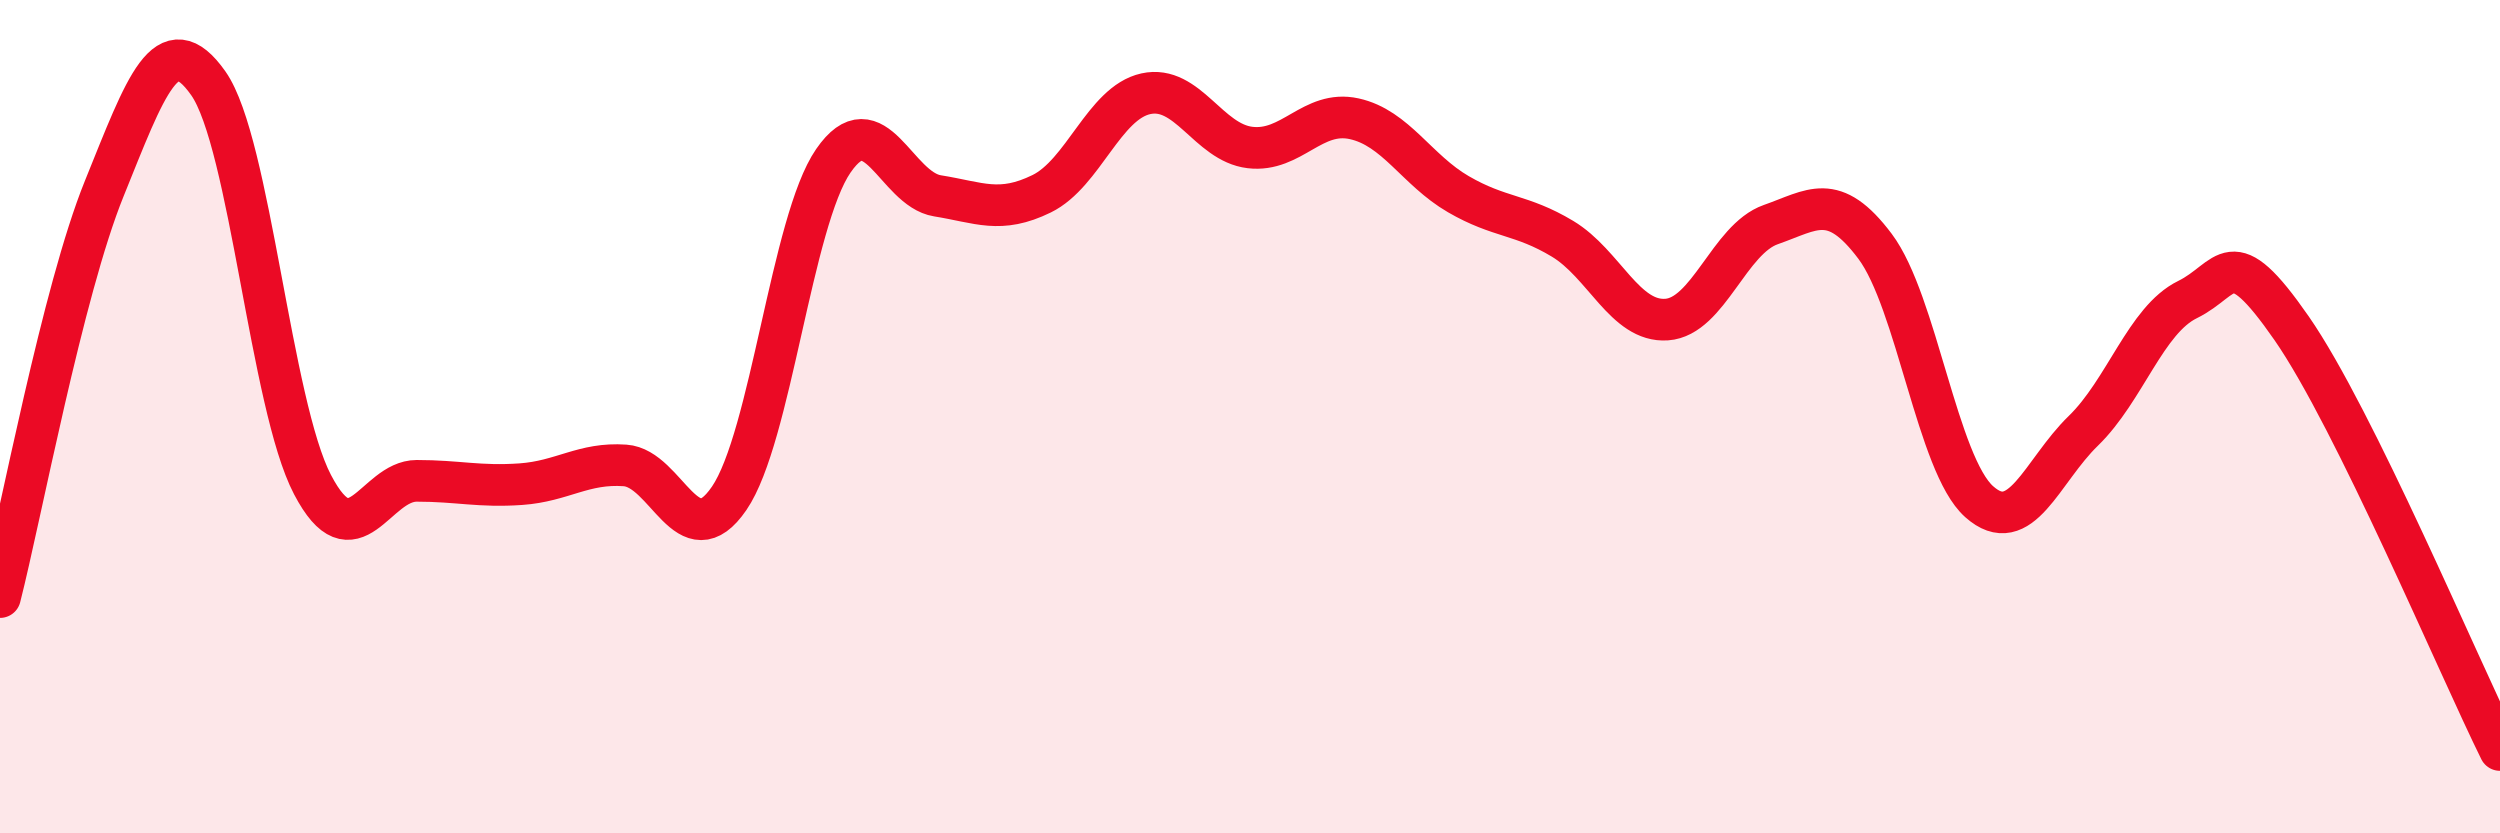 
    <svg width="60" height="20" viewBox="0 0 60 20" xmlns="http://www.w3.org/2000/svg">
      <path
        d="M 0,14.33 C 0.5,12.37 1.5,7 2.5,4.53 C 3.5,2.06 4,0.58 5,2 C 6,3.42 6.5,9.72 7.5,11.63 C 8.5,13.54 9,11.54 10,11.54 C 11,11.54 11.5,11.69 12.5,11.62 C 13.5,11.55 14,11.1 15,11.17 C 16,11.24 16.5,13.42 17.5,11.96 C 18.5,10.5 19,5.31 20,3.86 C 21,2.41 21.5,4.54 22.5,4.7 C 23.5,4.86 24,5.14 25,4.65 C 26,4.16 26.5,2.47 27.5,2.25 C 28.5,2.03 29,3.42 30,3.54 C 31,3.66 31.5,2.63 32.5,2.85 C 33.5,3.07 34,4.08 35,4.66 C 36,5.24 36.5,5.13 37.5,5.73 C 38.5,6.33 39,7.74 40,7.67 C 41,7.6 41.5,5.74 42.5,5.39 C 43.5,5.04 44,4.58 45,5.91 C 46,7.24 46.5,11.15 47.5,12.04 C 48.5,12.93 49,11.31 50,10.34 C 51,9.37 51.5,7.68 52.5,7.19 C 53.5,6.7 53.5,5.72 55,7.88 C 56.5,10.04 59,15.98 60,18L60 20L0 20Z"
        fill="#EB0A25"
        opacity="0.1"
        stroke-linecap="round"
        stroke-linejoin="round"
      />
      <path
        d="M 0,14.33 C 0.5,12.37 1.5,7 2.5,4.53 C 3.5,2.06 4,0.58 5,2 C 6,3.42 6.5,9.72 7.5,11.63 C 8.5,13.54 9,11.54 10,11.54 C 11,11.54 11.5,11.69 12.5,11.62 C 13.5,11.55 14,11.1 15,11.17 C 16,11.24 16.5,13.42 17.5,11.96 C 18.5,10.5 19,5.31 20,3.86 C 21,2.41 21.5,4.54 22.5,4.7 C 23.5,4.86 24,5.14 25,4.65 C 26,4.16 26.5,2.47 27.5,2.25 C 28.5,2.03 29,3.42 30,3.54 C 31,3.66 31.5,2.63 32.5,2.85 C 33.5,3.07 34,4.08 35,4.66 C 36,5.24 36.5,5.13 37.5,5.73 C 38.5,6.33 39,7.74 40,7.67 C 41,7.6 41.5,5.74 42.5,5.39 C 43.5,5.04 44,4.58 45,5.91 C 46,7.24 46.5,11.15 47.5,12.04 C 48.5,12.93 49,11.31 50,10.34 C 51,9.37 51.5,7.68 52.5,7.19 C 53.5,6.7 53.5,5.72 55,7.88 C 56.5,10.04 59,15.98 60,18"
        stroke="#EB0A25"
        stroke-width="1"
        fill="none"
        stroke-linecap="round"
        stroke-linejoin="round"
      />
    </svg>
  